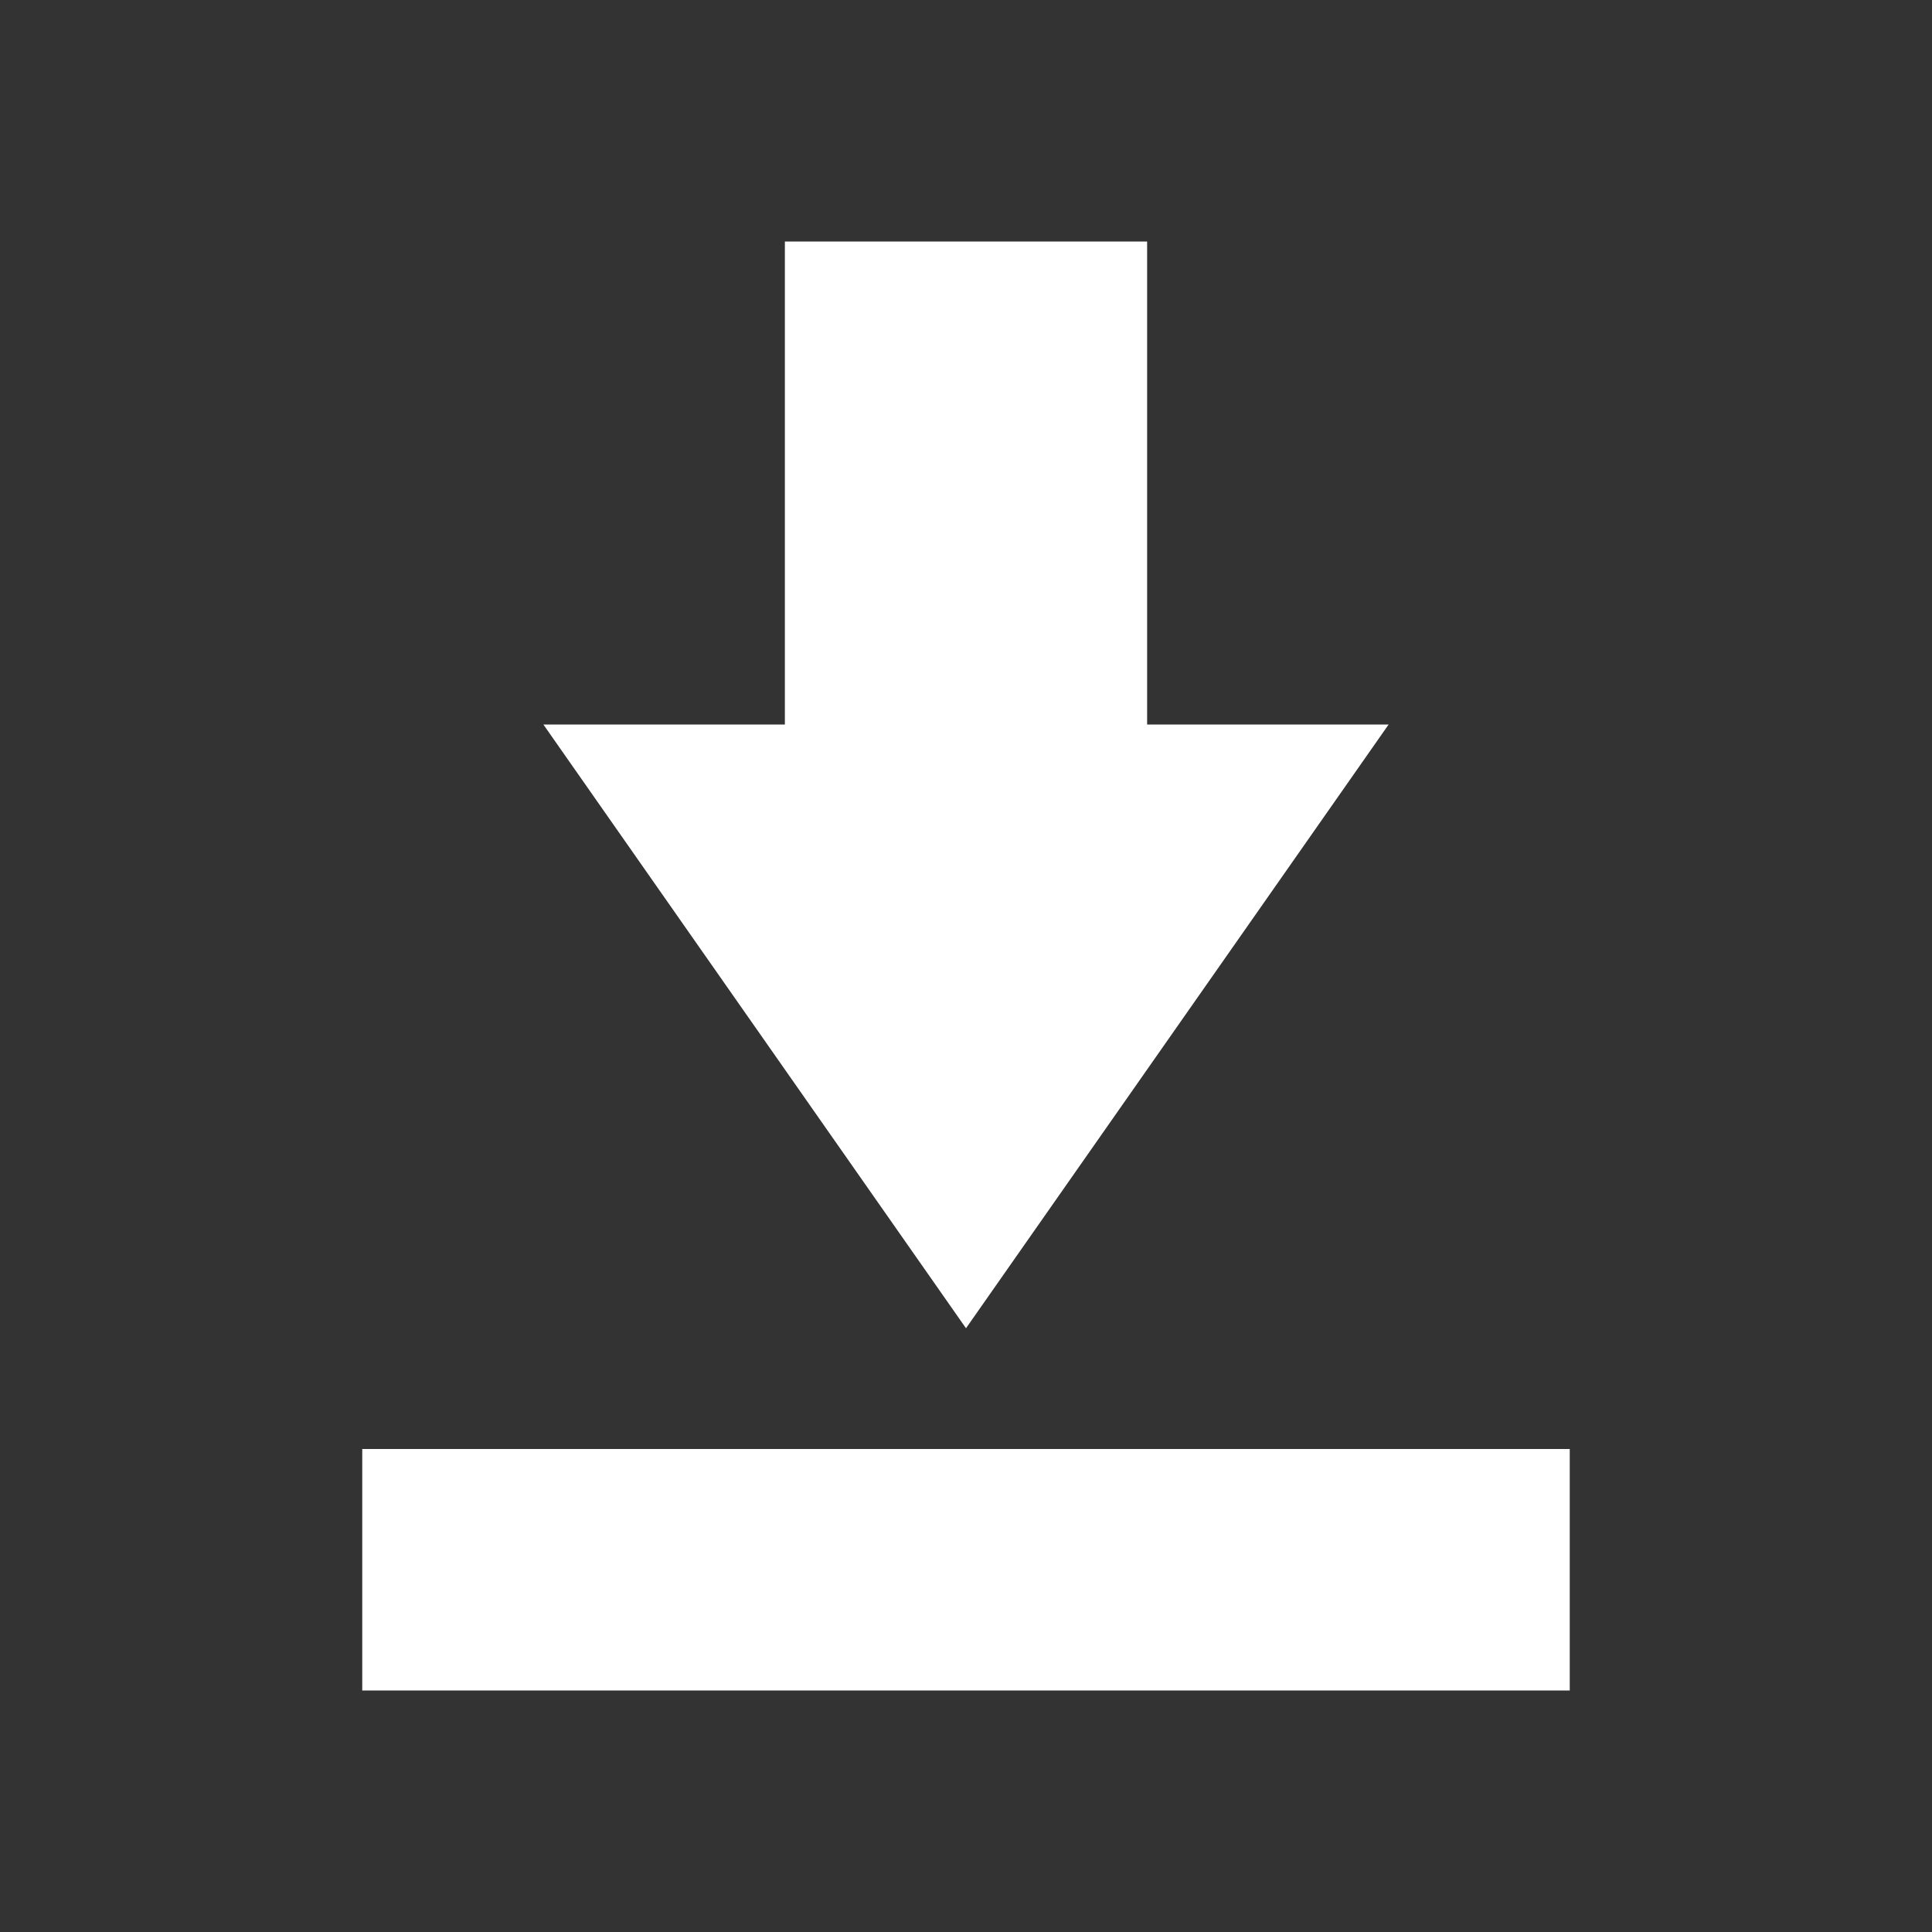 <svg xmlns="http://www.w3.org/2000/svg" xmlns:xlink="http://www.w3.org/1999/xlink" version="1.1" x="0px" y="0px" viewBox="0 0 96 96" enable-background="new 0 0 96 96" xml:space="preserve" aria-hidden="true" width="96px" height="96px" style="fill:url(#CerosGradient_idd998c8c4b);"><rect x="0" y="0" width="96" height="96" fill="#333333" stroke="none"/><defs><linearGradient class="cerosgradient" data-cerosgradient="true" id="CerosGradient_idd998c8c4b" gradientUnits="userSpaceOnUse" x1="50%" y1="100%" x2="50%" y2="0%"><stop offset="0%" stop-color="#FFFFFF"/><stop offset="100%" stop-color="#FFFFFF"/></linearGradient><linearGradient/></defs><polygon points="48,66 69,36 57,36 57,12 39,12 39,36 27,36 " style="fill:url(#CerosGradient_idd998c8c4b);"/><rect x="18" y="72" width="60" height="12" style="fill:url(#CerosGradient_idd998c8c4b);"/></svg>